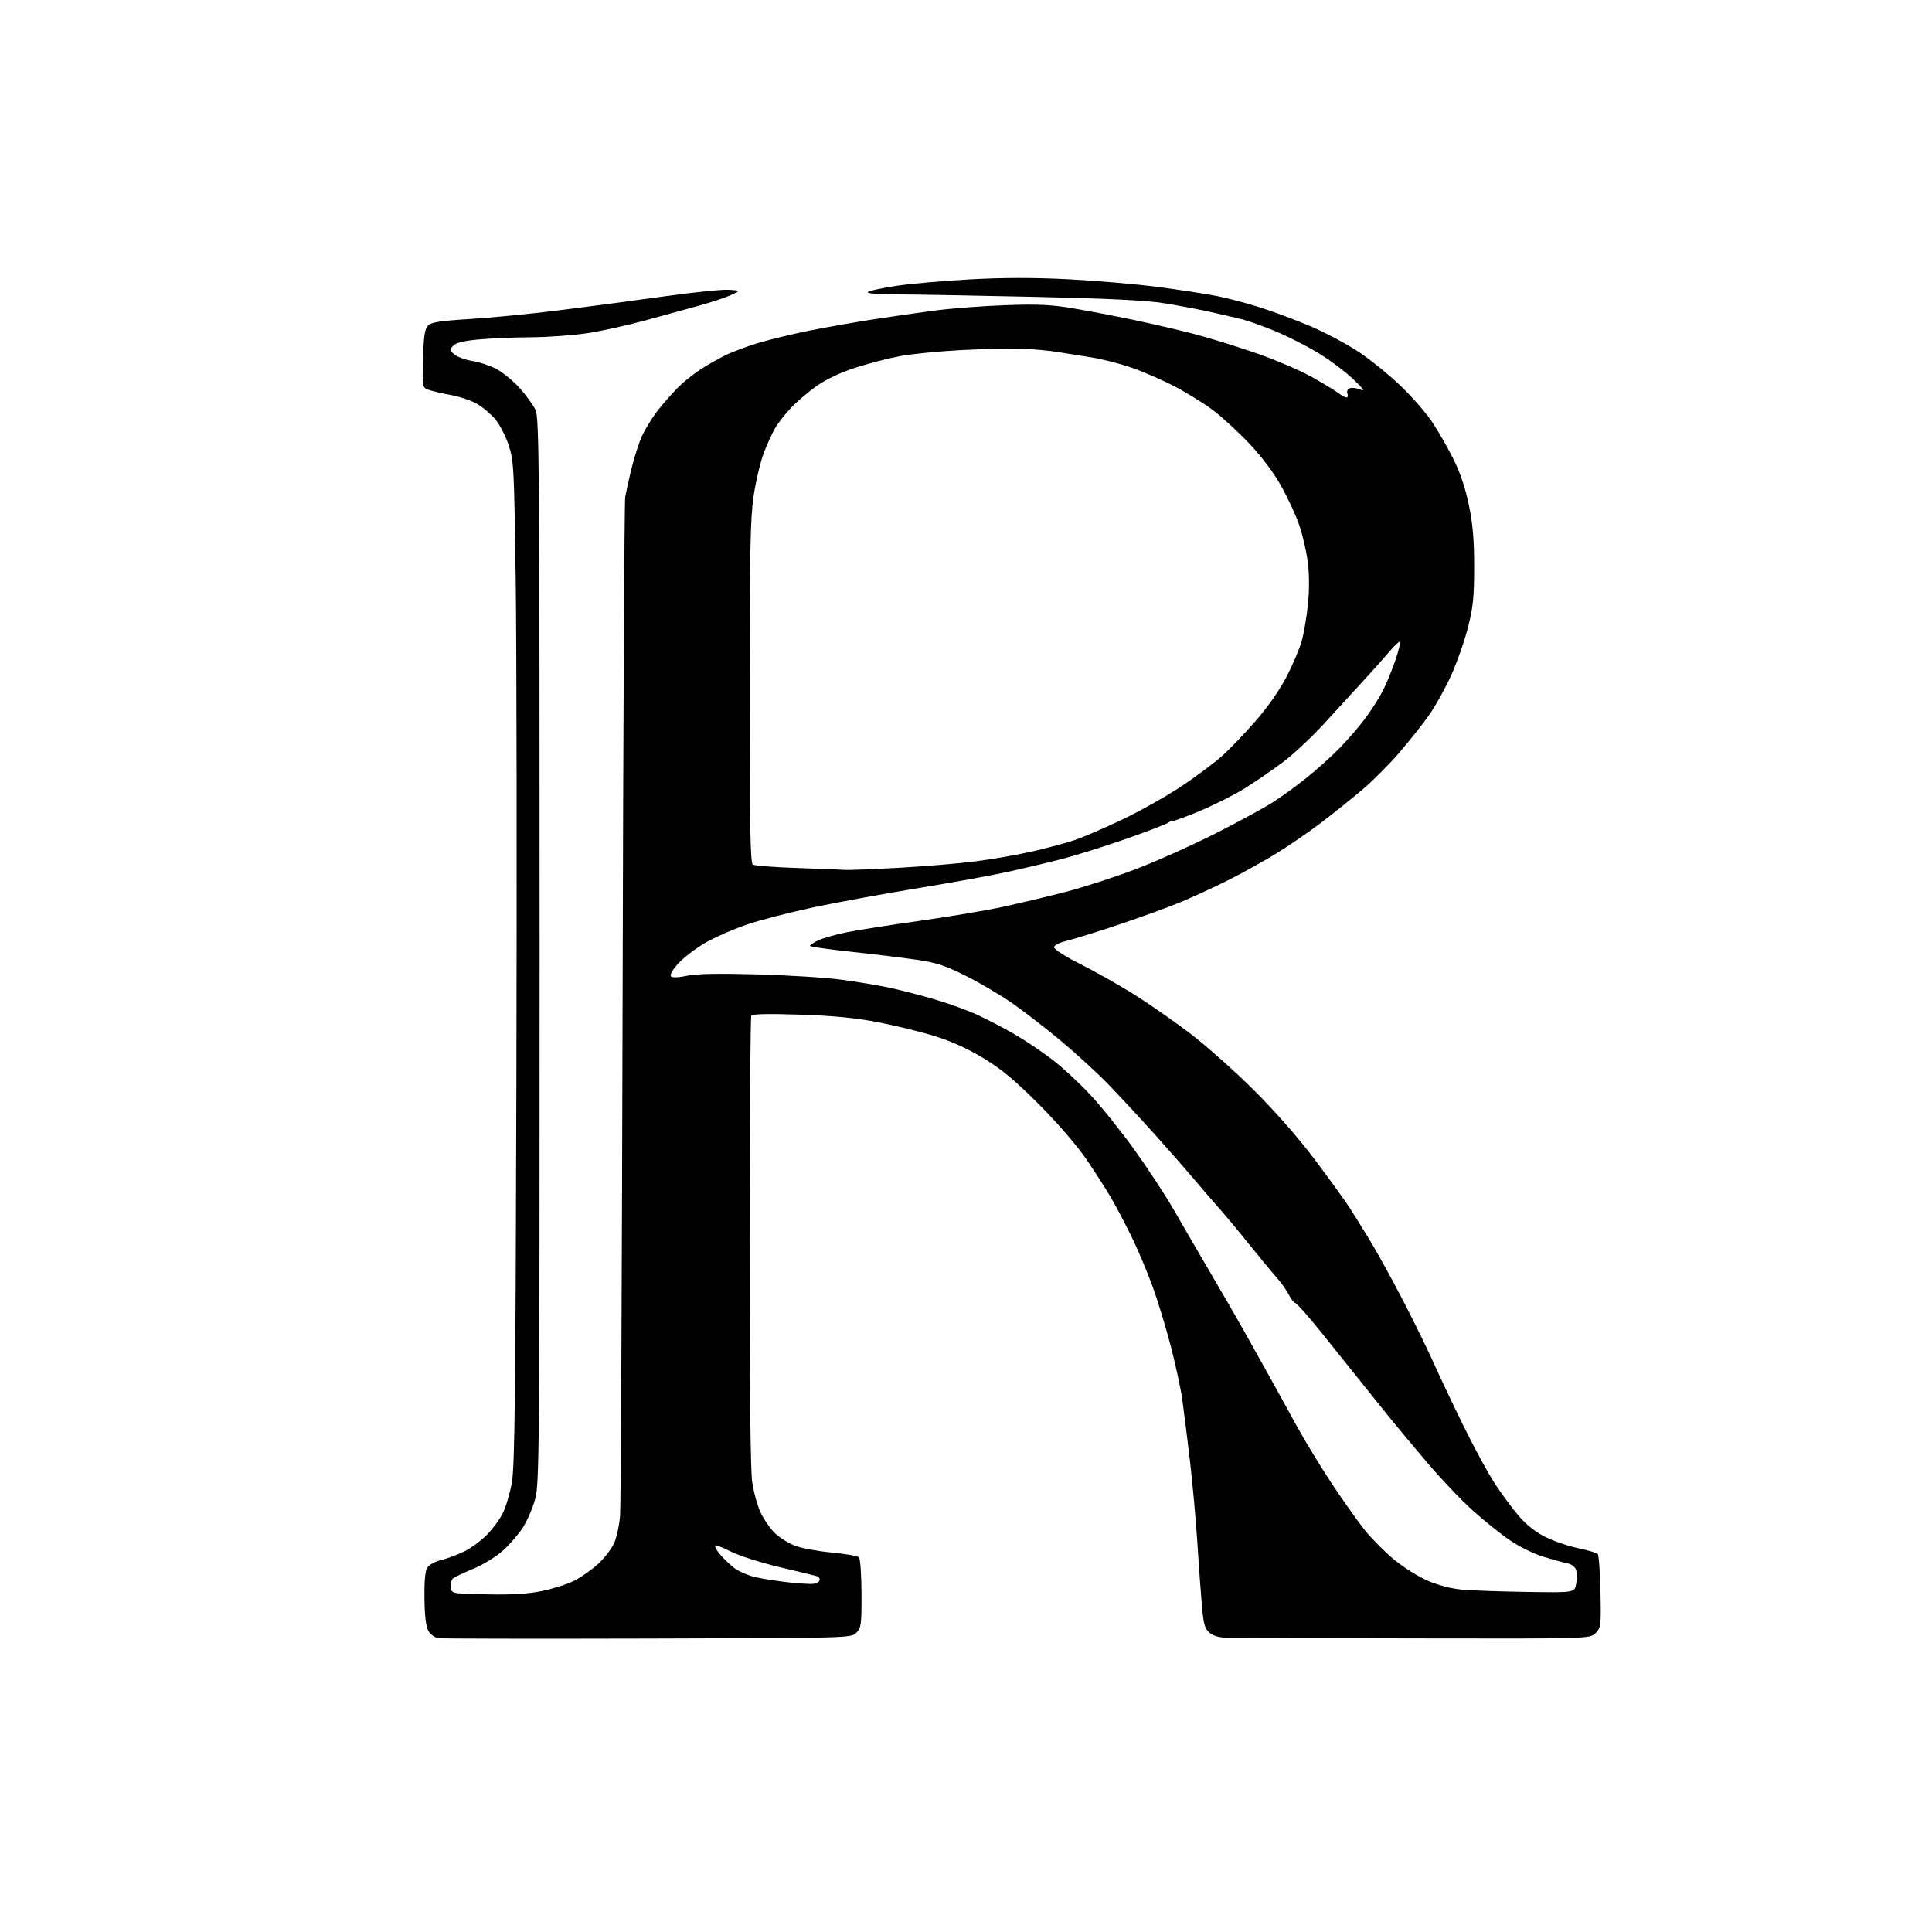<?xml version="1.0" encoding="UTF-8" standalone="no"?>
<svg 
  version="1.1" 
  xmlns="http://www.w3.org/2000/svg" 
  xmlns:xlink="http://www.w3.org/1999/xlink" 
  xmlns:svg="http://www.w3.org/2000/svg"
  xmlns:rdf="http://www.w3.org/1999/02/22-rdf-syntax-ns#"
  xmlns:cc="http://creativecommons.org/ns#"
  xmlns:dc="http://purl.org/dc/elements/1.1/"
  viewBox="0 0 768 768"
  width="768"
  height="768"
>
<style>svg {background-color: white; }</style>"
<path stroke="none" fill="black" fill-rule="evenodd" d="M257.40,651.35C212.91,651.47 175.48,651.40 174.23,651.21C172.97,651.01 171.27,649.82 170.44,648.55C169.38,646.93 168.87,643.16 168.73,635.87C168.61,629.29 168.97,624.72 169.73,623.38C170.47,622.07 172.73,620.80 175.59,620.08C178.15,619.44 182.33,617.85 184.87,616.56C187.42,615.27 191.34,612.34 193.59,610.07C195.84,607.79 198.67,603.94 199.89,601.51C201.10,599.08 202.72,593.59 203.48,589.30C204.62,582.93 204.95,553.64 205.27,430.00C205.49,346.67 205.37,257.12 205.01,231.00C204.39,186.06 204.24,183.15 202.21,177.00C201.03,173.43 198.66,168.81 196.96,166.75C195.25,164.69 191.97,161.91 189.68,160.57C187.38,159.24 182.64,157.64 179.15,157.01C175.66,156.39 171.69,155.45 170.32,154.93C167.84,153.99 167.83,153.95 168.16,142.53C168.43,133.47 168.85,130.72 170.17,129.40C171.48,128.09 175.02,127.54 186.67,126.83C194.83,126.33 210.50,124.81 221.50,123.45C232.50,122.09 251.25,119.60 263.18,117.93C275.10,116.25 287.02,115.02 289.68,115.19C294.50,115.50 294.50,115.50 290.50,117.32C288.30,118.32 282.68,120.19 278.00,121.47C273.32,122.76 263.65,125.41 256.50,127.38C249.35,129.35 238.89,131.64 233.26,132.48C227.62,133.31 217.72,134.03 211.26,134.07C204.79,134.11 195.54,134.49 190.69,134.91C184.45,135.46 181.39,136.19 180.19,137.41C178.60,139.03 178.63,139.24 180.71,140.95C181.93,141.94 185.07,143.08 187.68,143.48C190.30,143.87 194.53,145.25 197.08,146.54C199.63,147.83 203.87,151.28 206.50,154.19C209.13,157.11 212.01,161.07 212.89,163.00C214.35,166.18 214.50,185.94 214.50,378.00C214.50,577.92 214.40,589.85 212.72,595.97C211.73,599.52 209.55,604.59 207.86,607.22C206.17,609.85 202.60,613.97 199.93,616.38C197.25,618.78 192.01,622.01 188.28,623.56C184.55,625.11 180.91,626.81 180.20,627.35C179.48,627.89 179.03,629.49 179.20,630.91C179.50,633.50 179.50,633.50 193.50,633.78C203.36,633.99 209.84,633.60 215.41,632.47C219.75,631.59 225.53,629.75 228.25,628.38C230.96,627.00 235.23,623.99 237.75,621.69C240.26,619.38 243.13,615.66 244.13,613.40C245.14,611.15 246.20,606.20 246.50,602.40C246.79,598.61 247.24,506.62 247.49,398.00C247.73,289.38 248.20,199.15 248.53,197.50C248.85,195.85 249.84,191.36 250.72,187.52C251.61,183.68 253.35,177.93 254.60,174.74C255.85,171.55 259.14,166.09 261.91,162.61C264.69,159.12 268.75,154.65 270.94,152.67C273.13,150.69 276.84,147.86 279.19,146.38C281.53,144.90 285.60,142.61 288.22,141.29C290.85,139.97 296.71,137.77 301.25,136.39C305.79,135.02 314.90,132.81 321.50,131.48C328.10,130.16 339.57,128.14 347.00,126.98C354.43,125.83 365.68,124.22 372.00,123.40C378.32,122.58 390.70,121.64 399.50,121.32C412.18,120.85 417.68,121.09 426.00,122.47C431.77,123.43 442.80,125.53 450.50,127.14C458.20,128.75 469.52,131.39 475.65,133.02C481.78,134.64 492.76,138.07 500.04,140.63C507.32,143.19 516.93,147.32 521.39,149.81C525.85,152.30 530.57,155.16 531.88,156.17C533.20,157.17 534.71,158.00 535.24,158.00C535.78,158.00 535.95,157.31 535.62,156.46C535.28,155.57 535.69,154.67 536.58,154.33C537.43,154.00 539.34,154.25 540.81,154.88C542.77,155.72 541.97,154.57 537.82,150.63C534.70,147.65 528.40,142.96 523.82,140.20C519.25,137.44 511.63,133.58 506.90,131.63C502.17,129.68 496.32,127.58 493.90,126.97C491.48,126.35 485.68,125.00 481.00,123.97C476.32,122.93 468.00,121.36 462.50,120.50C455.56,119.40 439.94,118.64 411.50,118.01C388.95,117.51 364.43,117.06 357.00,117.02C347.96,116.97 344.04,116.63 345.13,115.99C346.02,115.47 351.20,114.38 356.63,113.58C362.06,112.77 375.10,111.64 385.62,111.05C398.79,110.33 410.92,110.31 424.62,111.01C435.55,111.57 451.48,112.93 460.00,114.04C468.52,115.15 479.10,116.77 483.50,117.63C487.90,118.50 495.77,120.56 501.00,122.23C506.23,123.89 515.23,127.26 521.00,129.72C526.77,132.18 535.33,136.72 540.00,139.82C544.67,142.92 552.23,149.03 556.79,153.40C561.35,157.78 567.04,164.31 569.43,167.93C571.82,171.54 575.57,178.10 577.77,182.51C580.40,187.75 582.51,194.03 583.89,200.70C585.47,208.32 586.00,214.52 586.00,225.31C586.00,237.31 585.59,241.36 583.56,249.35C582.22,254.63 579.25,263.13 576.96,268.23C574.67,273.33 570.75,280.42 568.26,283.99C565.77,287.56 560.44,294.31 556.43,298.99C552.41,303.67 545.76,310.35 541.64,313.84C537.52,317.33 530.18,323.22 525.33,326.92C520.47,330.62 512.40,336.17 507.38,339.25C502.37,342.33 493.73,347.12 488.18,349.91C482.64,352.69 474.14,356.61 469.30,358.62C464.46,360.63 453.46,364.63 444.87,367.51C436.27,370.39 426.93,373.30 424.12,373.97C421.00,374.72 419.00,375.74 419.00,376.59C419.00,377.36 423.56,380.27 429.14,383.07C434.71,385.87 444.05,391.11 449.89,394.72C455.72,398.32 465.90,405.36 472.50,410.35C479.10,415.34 490.82,425.74 498.55,433.46C507.37,442.28 516.49,452.71 523.06,461.50C528.82,469.20 534.81,477.47 536.37,479.88C537.92,482.29 541.69,488.36 544.74,493.38C547.79,498.40 553.87,509.48 558.26,518.00C562.64,526.52 567.93,537.33 570.00,542.00C572.07,546.67 577.25,557.61 581.50,566.30C585.75,574.99 591.47,585.53 594.21,589.73C596.95,593.92 601.28,599.78 603.83,602.73C606.87,606.25 610.56,609.13 614.49,611.06C617.79,612.68 623.60,614.66 627.39,615.45C631.18,616.24 634.65,617.25 635.10,617.70C635.55,618.15 636.05,624.91 636.21,632.73C636.49,646.31 636.40,647.04 634.26,649.18C632.02,651.42 632.02,651.42 562.76,651.29C524.67,651.22 491.19,651.12 488.36,651.08C484.92,651.03 482.46,650.38 480.91,649.13C478.97,647.56 478.47,645.90 477.83,638.88C477.41,634.27 476.59,623.08 476.02,614.00C475.45,604.92 474.09,589.85 473.00,580.50C471.90,571.15 470.52,560.12 469.93,556.00C469.34,551.88 467.29,542.42 465.37,535.00C463.46,527.58 460.12,516.70 457.96,510.84C455.80,504.97 452.08,496.20 449.69,491.34C447.30,486.48 443.72,479.69 441.72,476.24C439.73,472.80 435.27,465.84 431.80,460.76C428.09,455.34 420.35,446.37 413.00,439.00C403.50,429.47 398.23,425.08 391.03,420.70C384.73,416.87 378.22,413.92 371.53,411.85C366.02,410.14 355.88,407.67 349.00,406.34C340.01,404.61 331.28,403.77 317.90,403.33C305.51,402.92 299.08,403.06 298.66,403.75C298.30,404.32 298.00,444.54 297.97,493.14C297.95,549.85 298.31,584.19 298.99,589.00C299.57,593.12 301.14,598.76 302.48,601.51C303.82,604.27 306.40,607.92 308.21,609.61C310.02,611.31 313.52,613.49 316.00,614.45C318.48,615.41 325.00,616.62 330.49,617.14C335.99,617.66 340.92,618.52 341.45,619.05C341.98,619.58 342.43,626.07 342.46,633.47C342.50,645.84 342.33,647.10 340.40,649.04C338.30,651.14 338.20,651.14 257.40,651.35zM607.19,632.82C625.89,633.11 625.89,633.11 626.54,629.64C626.90,627.73 626.89,625.24 626.53,624.09C626.15,622.89 624.73,621.78 623.18,621.47C621.71,621.18 617.44,620.02 613.71,618.90C609.91,617.76 603.96,614.85 600.21,612.29C596.52,609.78 589.79,604.37 585.25,600.27C580.72,596.17 572.62,587.64 567.25,581.31C561.89,574.99 555.25,567.04 552.50,563.65C549.76,560.27 544.58,553.82 541.00,549.33C537.43,544.83 530.30,535.94 525.18,529.58C520.05,523.21 515.45,518.00 514.95,518.00C514.46,518.00 513.30,516.54 512.39,514.75C511.48,512.96 509.11,509.65 507.12,507.39C505.13,505.13 500.12,499.08 496.00,493.95C491.88,488.82 486.46,482.34 483.97,479.56C481.48,476.78 477.21,471.83 474.48,468.56C471.76,465.30 464.85,457.42 459.15,451.06C453.44,444.70 445.11,435.72 440.63,431.10C436.16,426.48 427.55,418.59 421.50,413.56C415.45,408.54 406.84,401.88 402.38,398.78C397.91,395.67 389.73,390.85 384.20,388.05C376.00,383.91 372.43,382.72 364.82,381.58C359.70,380.81 347.96,379.37 338.75,378.39C329.54,377.41 322.00,376.33 322.00,375.99C322.00,375.65 323.49,374.66 325.32,373.79C327.14,372.92 332.21,371.49 336.57,370.60C340.93,369.72 353.95,367.68 365.50,366.06C377.05,364.44 391.90,361.94 398.50,360.52C405.10,359.09 416.35,356.41 423.50,354.57C430.65,352.73 443.25,348.65 451.50,345.49C459.75,342.34 474.06,335.93 483.30,331.25C492.53,326.57 502.83,320.97 506.18,318.80C509.53,316.64 515.44,312.34 519.30,309.26C523.16,306.18 529.02,300.92 532.31,297.58C535.60,294.23 540.30,288.80 542.75,285.50C545.21,282.20 548.36,277.25 549.75,274.50C551.15,271.75 553.35,266.39 554.64,262.58C555.94,258.78 556.77,255.44 556.49,255.16C556.21,254.88 554.31,256.64 552.25,259.08C550.20,261.51 545.59,266.68 542.01,270.56C538.43,274.45 531.52,282.00 526.65,287.34C521.79,292.69 514.36,299.66 510.15,302.84C505.94,306.02 498.99,310.79 494.70,313.45C490.41,316.10 482.19,320.22 476.45,322.59C470.70,324.96 466.00,326.65 466.00,326.33C466.00,326.01 465.39,326.26 464.65,326.88C463.91,327.49 456.30,330.44 447.76,333.43C439.21,336.41 427.78,340.00 422.36,341.40C416.94,342.81 407.41,345.08 401.20,346.46C394.98,347.84 378.78,350.79 365.20,353.01C351.61,355.24 332.85,358.68 323.50,360.65C314.15,362.63 302.13,365.74 296.79,367.56C291.45,369.38 283.99,372.67 280.20,374.88C276.42,377.09 271.63,380.77 269.57,383.06C267.28,385.59 266.17,387.57 266.73,388.13C267.29,388.69 269.77,388.60 273.08,387.88C276.84,387.07 285.39,386.90 301.00,387.33C313.38,387.67 328.45,388.62 334.50,389.44C340.56,390.26 348.88,391.63 353.00,392.50C357.13,393.36 365.18,395.42 370.89,397.07C376.60,398.72 384.51,401.56 388.47,403.39C392.42,405.22 399.00,408.64 403.08,411.00C407.16,413.36 413.83,417.81 417.89,420.89C421.95,423.97 428.86,430.32 433.24,435.00C437.62,439.67 445.57,449.57 450.92,457.00C456.26,464.43 463.34,475.23 466.65,481.00C469.96,486.77 476.68,498.34 481.59,506.71C486.49,515.08 491.96,524.53 493.75,527.71C495.54,530.89 499.77,538.45 503.14,544.50C506.50,550.55 511.97,560.45 515.27,566.50C518.58,572.55 525.02,583.12 529.58,590.00C534.14,596.88 540.04,605.18 542.70,608.47C545.36,611.75 550.52,616.92 554.18,619.97C557.84,623.01 563.91,626.81 567.67,628.42C571.94,630.25 577.12,631.56 581.50,631.94C585.35,632.27 596.91,632.67 607.19,632.82zM322.92,629.63C324.26,629.56 325.53,628.94 325.76,628.25C325.98,627.56 325.57,626.81 324.83,626.59C324.10,626.36 317.44,624.74 310.04,622.99C302.64,621.25 293.93,618.48 290.69,616.84C287.45,615.21 284.57,614.10 284.28,614.38C284.00,614.67 284.83,616.20 286.13,617.78C287.43,619.36 290.01,621.84 291.85,623.28C293.69,624.72 297.74,626.43 300.85,627.07C303.96,627.72 309.65,628.59 313.50,629.01C317.35,629.43 321.59,629.71 322.92,629.63zM336.00,345.80C337.38,345.91 346.82,345.54 357.00,344.98C367.18,344.42 380.90,343.28 387.50,342.44C394.10,341.60 404.26,339.84 410.07,338.53C415.89,337.21 423.54,335.17 427.07,333.99C430.61,332.81 439.36,329.03 446.51,325.60C453.67,322.17 464.25,316.19 470.01,312.32C475.78,308.44 482.94,303.08 485.93,300.39C488.92,297.70 494.89,291.46 499.20,286.52C503.97,281.05 508.76,274.19 511.43,269.02C513.84,264.33 516.53,258.02 517.40,255.00C518.27,251.97 519.40,245.41 519.91,240.41C520.50,234.73 520.49,228.45 519.90,223.68C519.38,219.48 517.87,212.85 516.55,208.96C515.24,205.06 511.98,198.00 509.33,193.26C506.30,187.86 501.52,181.50 496.53,176.23C492.15,171.61 485.67,165.66 482.13,163.01C478.58,160.36 471.82,156.16 467.09,153.69C462.37,151.21 454.68,147.85 450.00,146.22C445.32,144.58 438.12,142.73 434.00,142.09C429.88,141.45 423.80,140.49 420.50,139.94C417.20,139.39 410.90,138.81 406.50,138.64C402.10,138.46 391.31,138.69 382.53,139.14C373.75,139.59 362.72,140.66 358.03,141.52C353.34,142.38 345.23,144.47 340.00,146.18C333.90,148.16 328.35,150.80 324.50,153.54C321.20,155.89 316.66,159.77 314.40,162.16C312.15,164.55 309.34,168.12 308.17,170.10C306.99,172.08 304.92,176.63 303.57,180.21C302.23,183.79 300.42,191.45 299.56,197.24C298.27,205.97 298.00,219.23 298.00,275.32C298.00,328.27 298.27,343.06 299.25,343.69C299.94,344.14 307.93,344.75 317.00,345.05C326.07,345.35 334.62,345.69 336.00,345.80z" />

</svg>